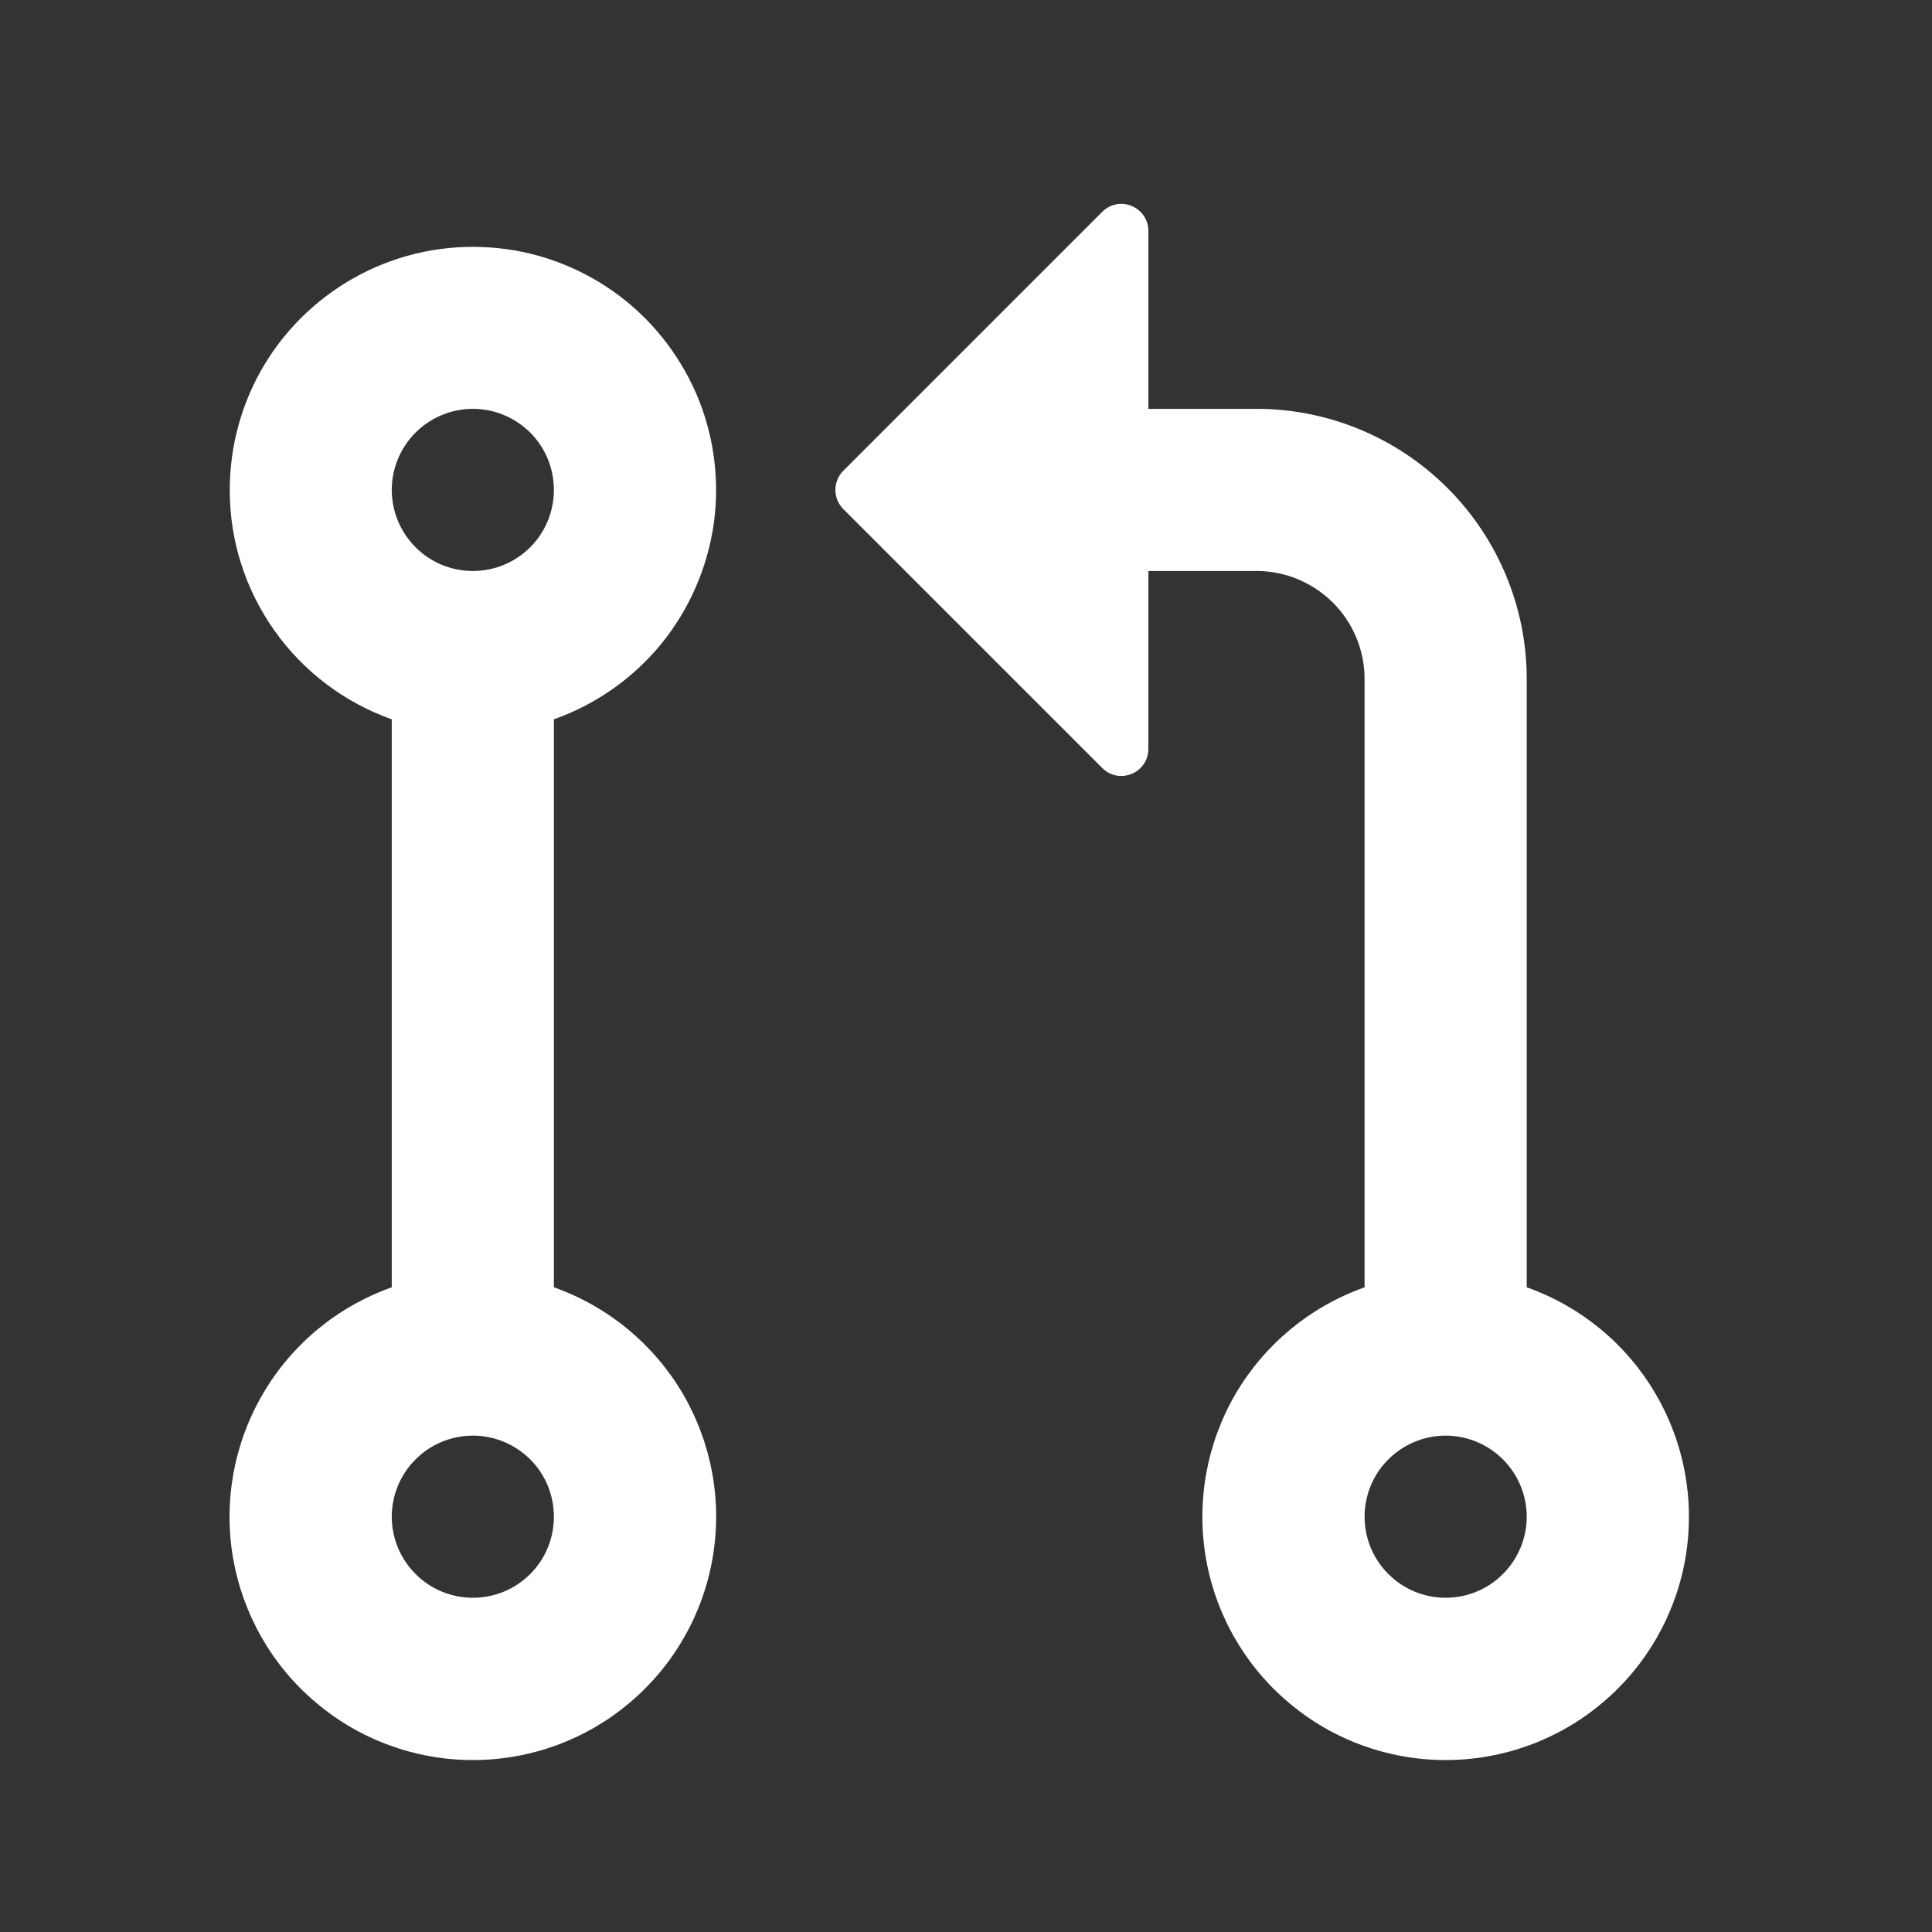 <svg width="13" height="13" viewBox="0 0 13 13" fill="none" xmlns="http://www.w3.org/2000/svg">
<rect x="0" y="0" width="13" height="13" fill="#333333" stroke="none"/>
<path d="M1.546 3.297C1.546 2.997 1.628 2.702 1.784 2.446C1.94 2.19 2.164 1.982 2.43 1.844C2.696 1.706 2.996 1.644 3.295 1.665C3.594 1.685 3.882 1.788 4.127 1.961C4.372 2.134 4.564 2.372 4.684 2.647C4.803 2.922 4.844 3.225 4.803 3.522C4.761 3.819 4.639 4.099 4.45 4.332C4.26 4.564 4.01 4.74 3.727 4.84V8.662C4.091 8.791 4.398 9.044 4.594 9.377C4.789 9.711 4.861 10.102 4.795 10.483C4.73 10.863 4.532 11.209 4.237 11.457C3.942 11.707 3.568 11.843 3.182 11.843C2.796 11.843 2.422 11.707 2.127 11.457C1.831 11.209 1.634 10.863 1.568 10.483C1.503 10.102 1.574 9.711 1.77 9.377C1.965 9.044 2.272 8.791 2.636 8.662V4.84C2.317 4.727 2.041 4.518 1.846 4.242C1.65 3.965 1.545 3.635 1.546 3.297ZM5.674 3.168L7.417 1.425C7.442 1.4 7.475 1.382 7.51 1.375C7.545 1.368 7.582 1.372 7.615 1.386C7.648 1.4 7.677 1.423 7.697 1.453C7.717 1.483 7.727 1.518 7.727 1.554V2.751H8.455C8.937 2.751 9.399 2.943 9.74 3.284C10.081 3.625 10.273 4.087 10.273 4.569V8.662C10.637 8.791 10.944 9.044 11.139 9.377C11.335 9.711 11.406 10.102 11.341 10.483C11.276 10.863 11.078 11.209 10.783 11.457C10.487 11.707 10.114 11.843 9.727 11.843C9.341 11.843 8.967 11.707 8.672 11.457C8.377 11.209 8.179 10.863 8.114 10.483C8.049 10.102 8.12 9.711 8.315 9.377C8.511 9.044 8.818 8.791 9.182 8.662V4.569C9.182 4.376 9.105 4.191 8.969 4.055C8.832 3.919 8.648 3.842 8.455 3.842H7.727V5.039C7.727 5.075 7.717 5.11 7.697 5.14C7.677 5.17 7.648 5.194 7.615 5.207C7.582 5.221 7.545 5.225 7.51 5.218C7.475 5.211 7.442 5.193 7.417 5.168L5.674 3.425C5.657 3.408 5.644 3.388 5.635 3.366C5.626 3.344 5.621 3.32 5.621 3.297C5.621 3.273 5.626 3.249 5.635 3.227C5.644 3.205 5.657 3.185 5.674 3.168ZM3.182 2.751C3.037 2.751 2.898 2.809 2.796 2.911C2.694 3.013 2.636 3.152 2.636 3.297C2.636 3.441 2.694 3.58 2.796 3.682C2.898 3.785 3.037 3.842 3.182 3.842C3.327 3.842 3.465 3.785 3.568 3.682C3.67 3.58 3.727 3.441 3.727 3.297C3.727 3.152 3.67 3.013 3.568 2.911C3.465 2.809 3.327 2.751 3.182 2.751ZM3.182 9.66C3.037 9.66 2.898 9.718 2.796 9.82C2.694 9.922 2.636 10.061 2.636 10.206C2.636 10.35 2.694 10.489 2.796 10.591C2.898 10.694 3.037 10.751 3.182 10.751C3.327 10.751 3.465 10.694 3.568 10.591C3.67 10.489 3.727 10.35 3.727 10.206C3.727 10.061 3.67 9.922 3.568 9.82C3.465 9.718 3.327 9.66 3.182 9.66ZM9.182 10.206C9.182 10.35 9.239 10.489 9.342 10.591C9.444 10.694 9.583 10.751 9.727 10.751C9.872 10.751 10.011 10.694 10.113 10.591C10.215 10.489 10.273 10.35 10.273 10.206C10.273 10.061 10.215 9.922 10.113 9.82C10.011 9.718 9.872 9.66 9.727 9.66C9.583 9.66 9.444 9.718 9.342 9.82C9.239 9.922 9.182 10.061 9.182 10.206Z" fill="white"/>
</svg>

